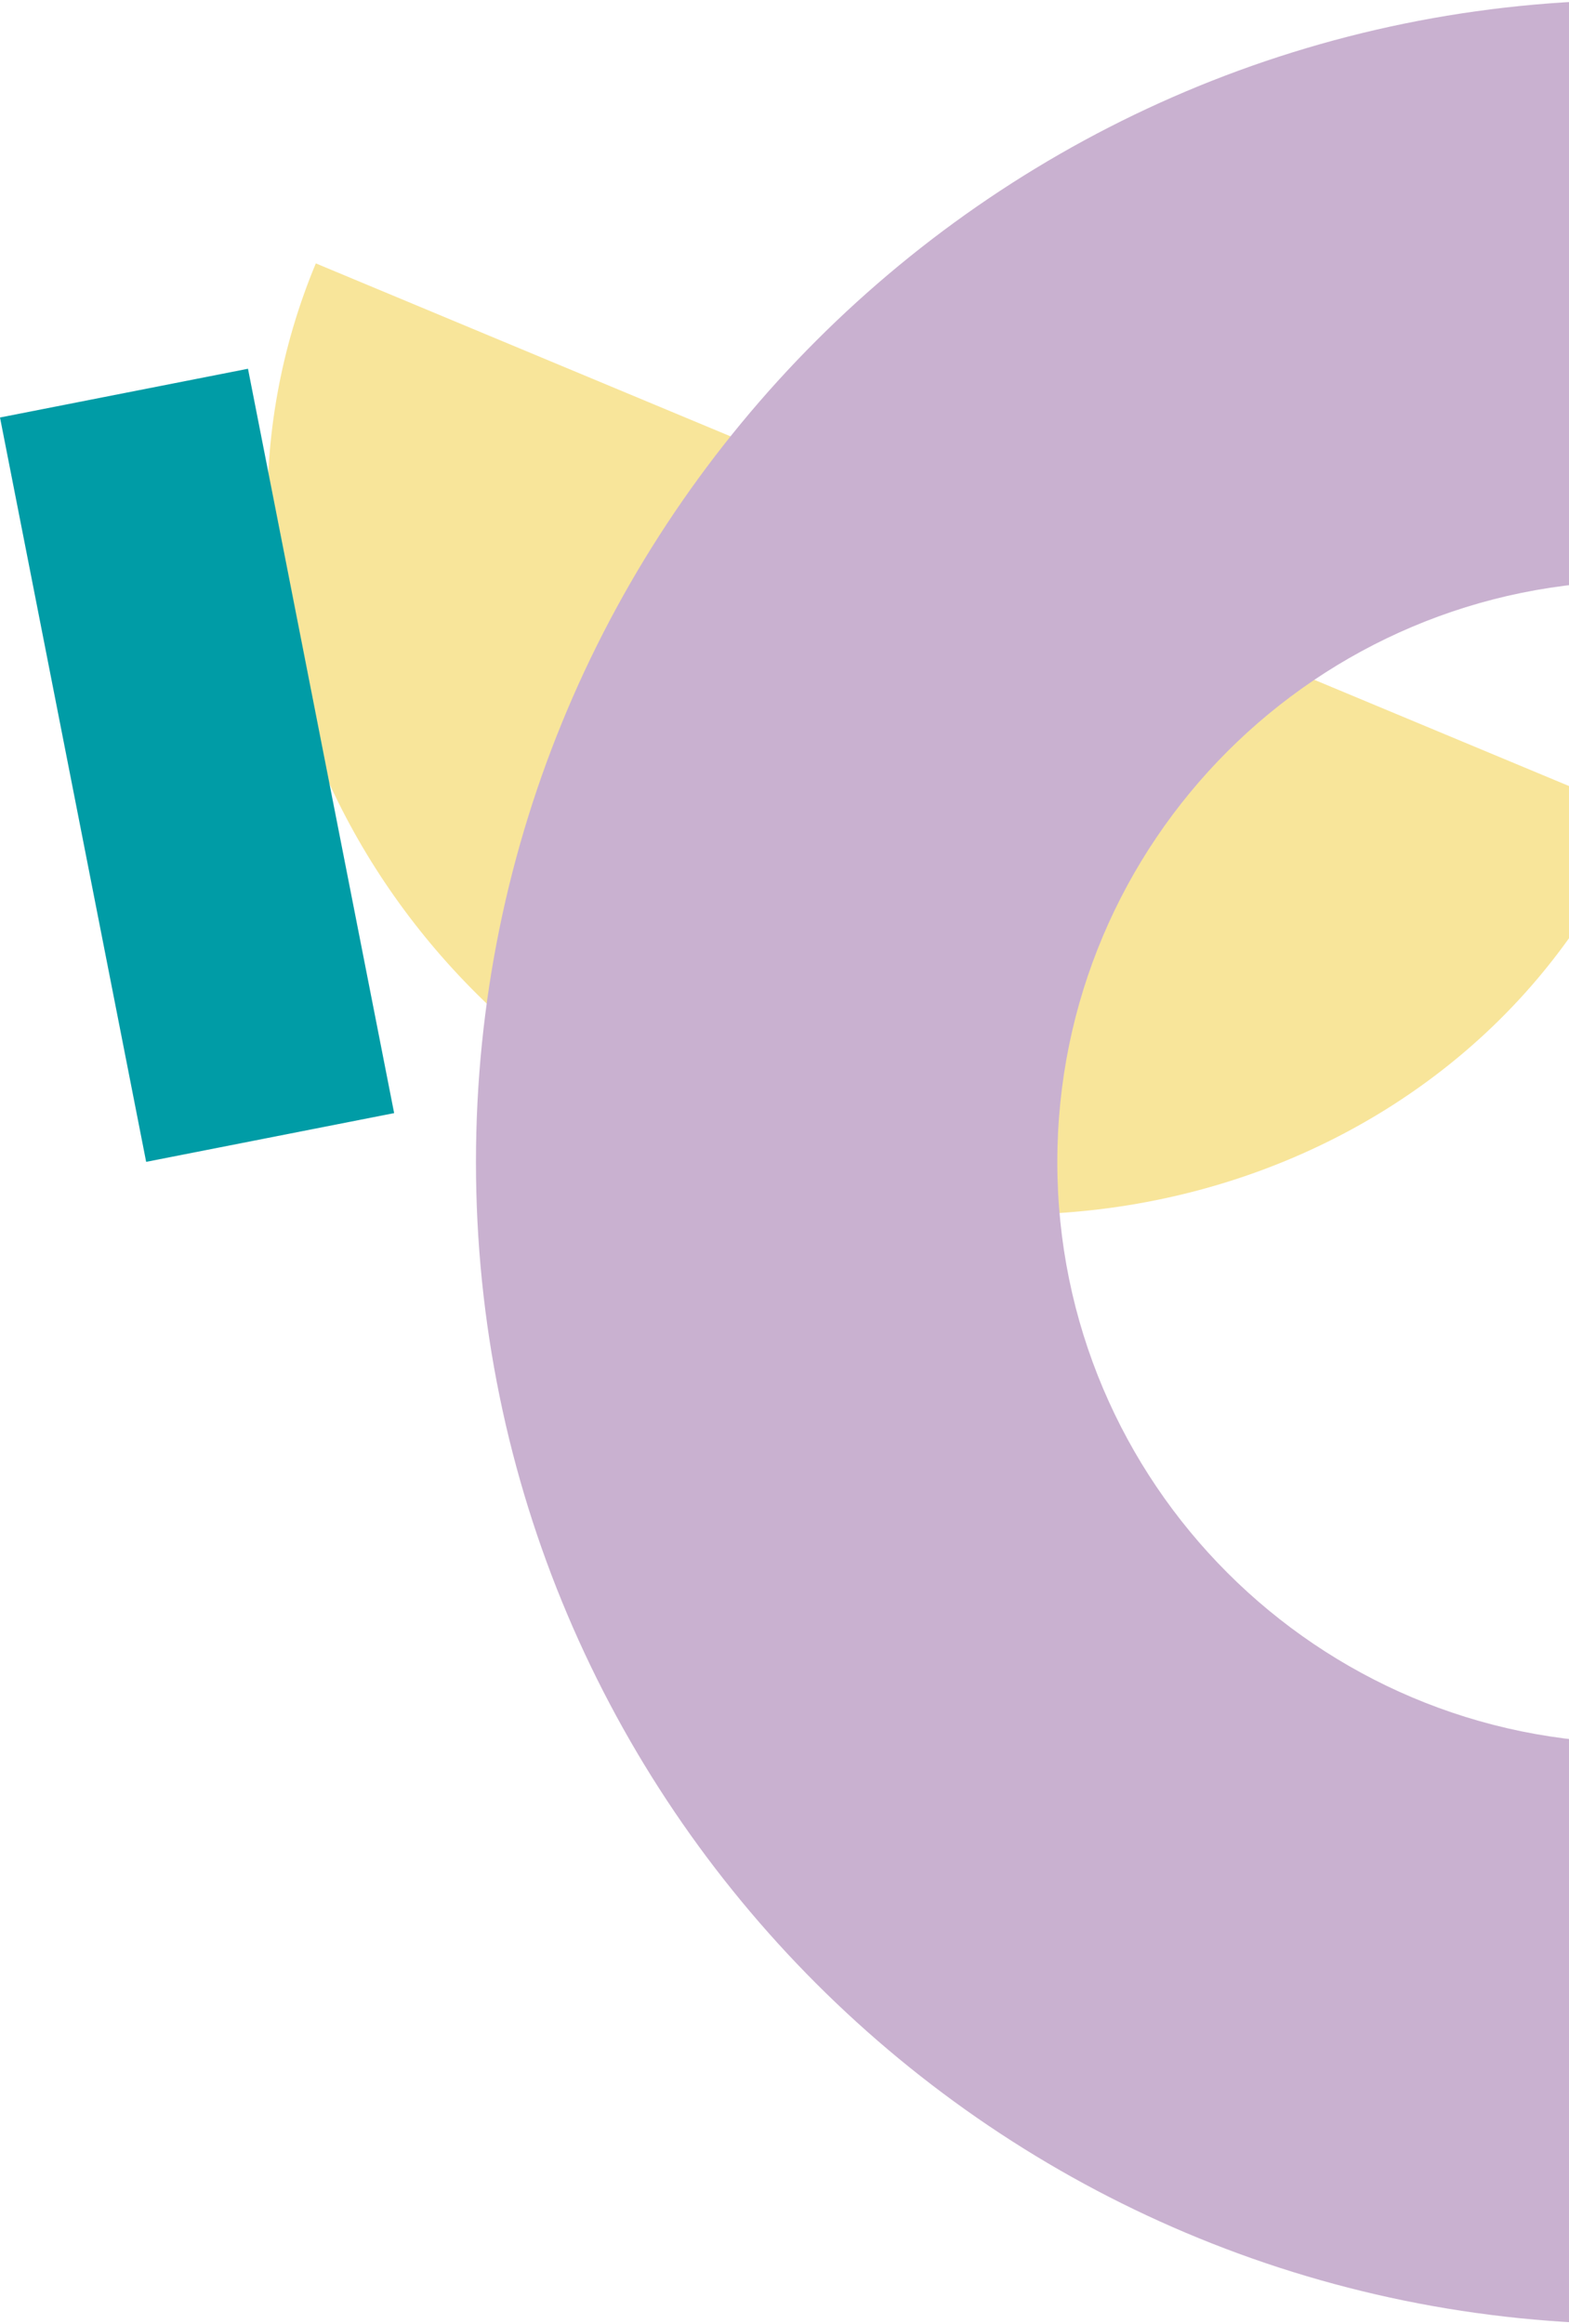 <svg width="745" height="1103" viewBox="0 0 745 1103" fill="none" xmlns="http://www.w3.org/2000/svg">
<path d="M777.619 386.62L149.962 124.997C82.605 286.593 168.506 476.163 341.821 548.405C515.137 620.647 710.248 548.209 777.605 386.614L777.619 386.62Z" fill="#F8E59A"/>
<path d="M778 1103L778 827.25C625.577 827.199 502.039 703.764 502.039 551.5C502.039 399.236 625.577 275.801 778 275.75L778 -2.41287e-05C473.128 0.051 226 246.946 226 551.5C226 856.054 473.128 1102.97 778 1103Z" fill="#C9B1D0"/>
<path d="M-0 198.134L69.4 551.381L187.149 528.247L117.749 175L-0 198.134Z" fill="#009CA6"/>
</svg>
